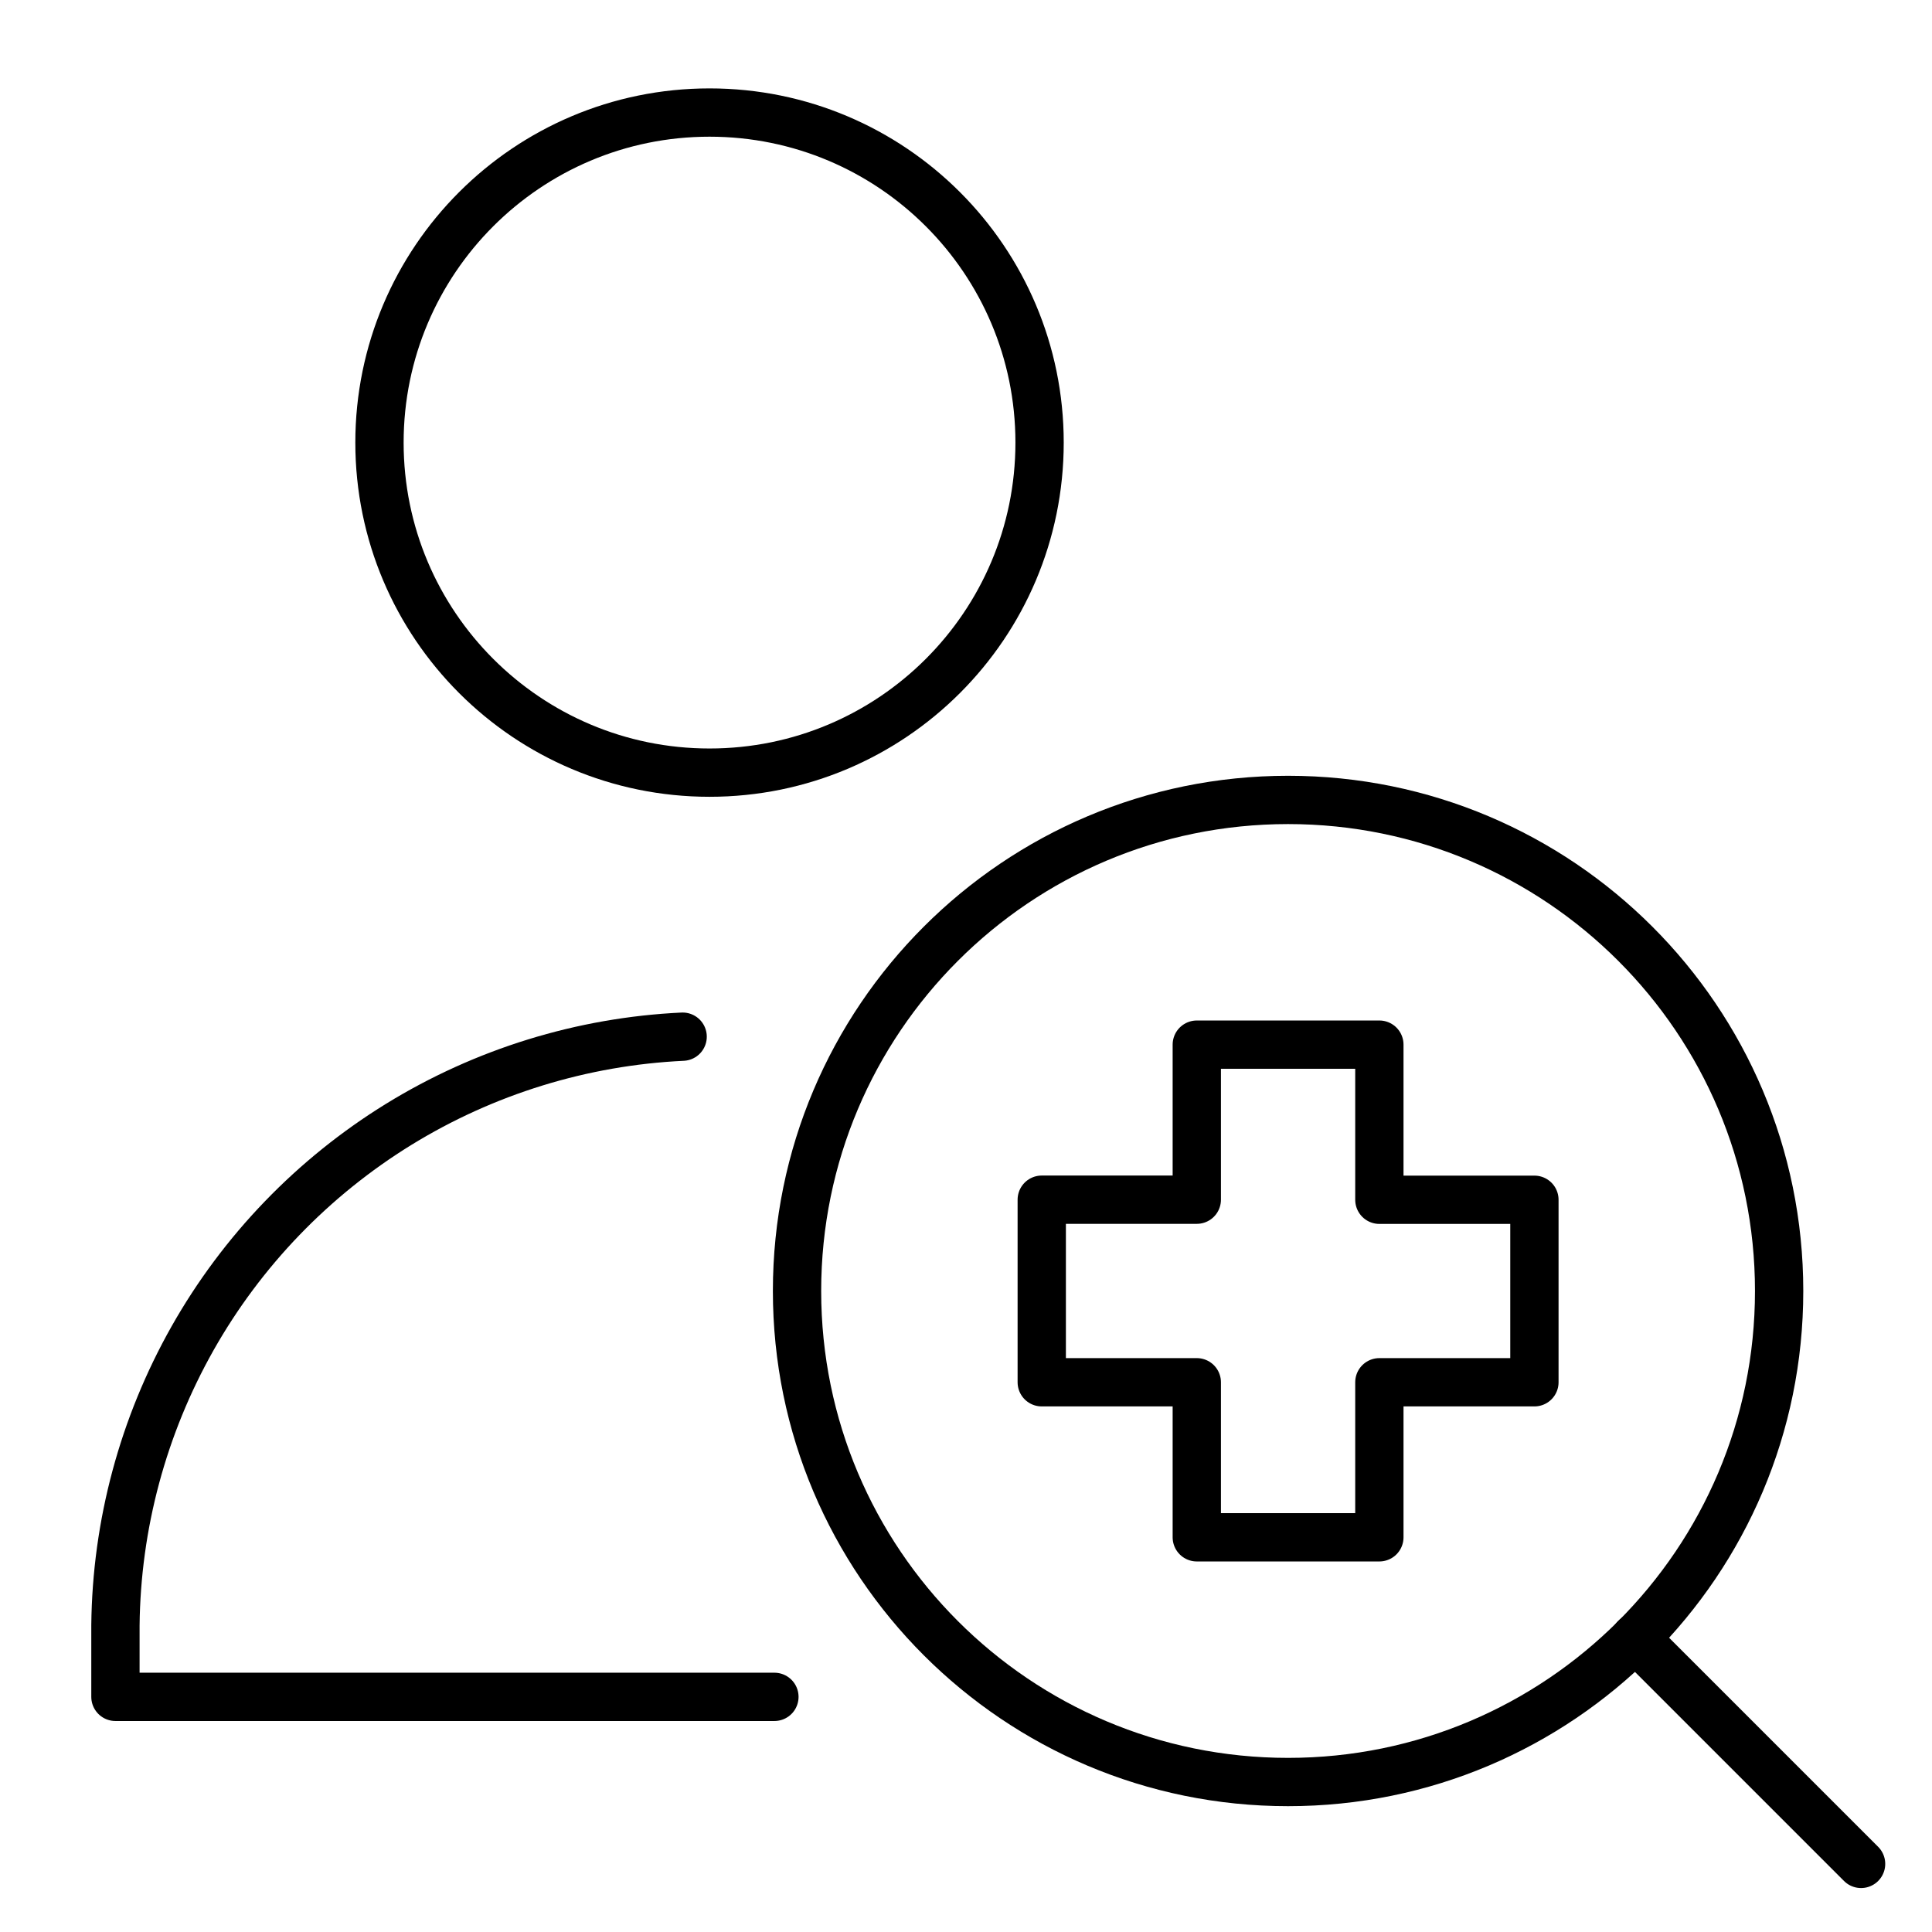 <svg xmlns="http://www.w3.org/2000/svg" fill="none" viewBox="-0.3 -0.3 24 24" id="Checkup-Person--Streamline-Ultimate">
  <desc>
    Checkup Person Streamline Icon: https://streamlinehq.com
  </desc>
  <path stroke="currentColor" stroke-linecap="round" stroke-linejoin="round" d="M15.701 21.837c3.369 0 6.1 -2.731 6.1 -6.1 0 -3.369 -2.731 -6.1 -6.1 -6.1 -3.369 0 -6.1 2.731 -6.1 6.1 0 3.369 2.731 6.1 6.1 6.1Z" stroke-width="0.6"></path>
  <path stroke="currentColor" stroke-linecap="round" stroke-linejoin="round" d="m20.013 20.048 2.806 2.806" stroke-width="0.6"></path>
  <path stroke="currentColor" stroke-linecap="round" stroke-linejoin="round" d="M8.514 9.298c2.264 0 4.1 -1.836 4.1 -4.1s-1.836 -4.1 -4.1 -4.1c-2.264 0 -4.1 1.836 -4.1 4.1S6.25 9.298 8.514 9.298Z" stroke-width="0.6"></path>
  <path stroke="currentColor" stroke-linecap="round" stroke-linejoin="round" d="M9.32 20.779H1.134l0 -0.889c0.013 -1.25 0.343 -2.476 0.958 -3.565 0.615 -1.088 1.497 -2.002 2.561 -2.658 1.065 -0.655 2.278 -1.03 3.527 -1.089" stroke-width="0.6"></path>
  <path stroke="currentColor" stroke-linecap="round" stroke-linejoin="round" d="m16.835 12.677 -2.268 0 0 1.926h-1.926v2.268h1.926l0 1.926h2.268v-1.926h1.926V14.604h-1.926v-1.926Z" stroke-width="0.6"></path>
</svg>